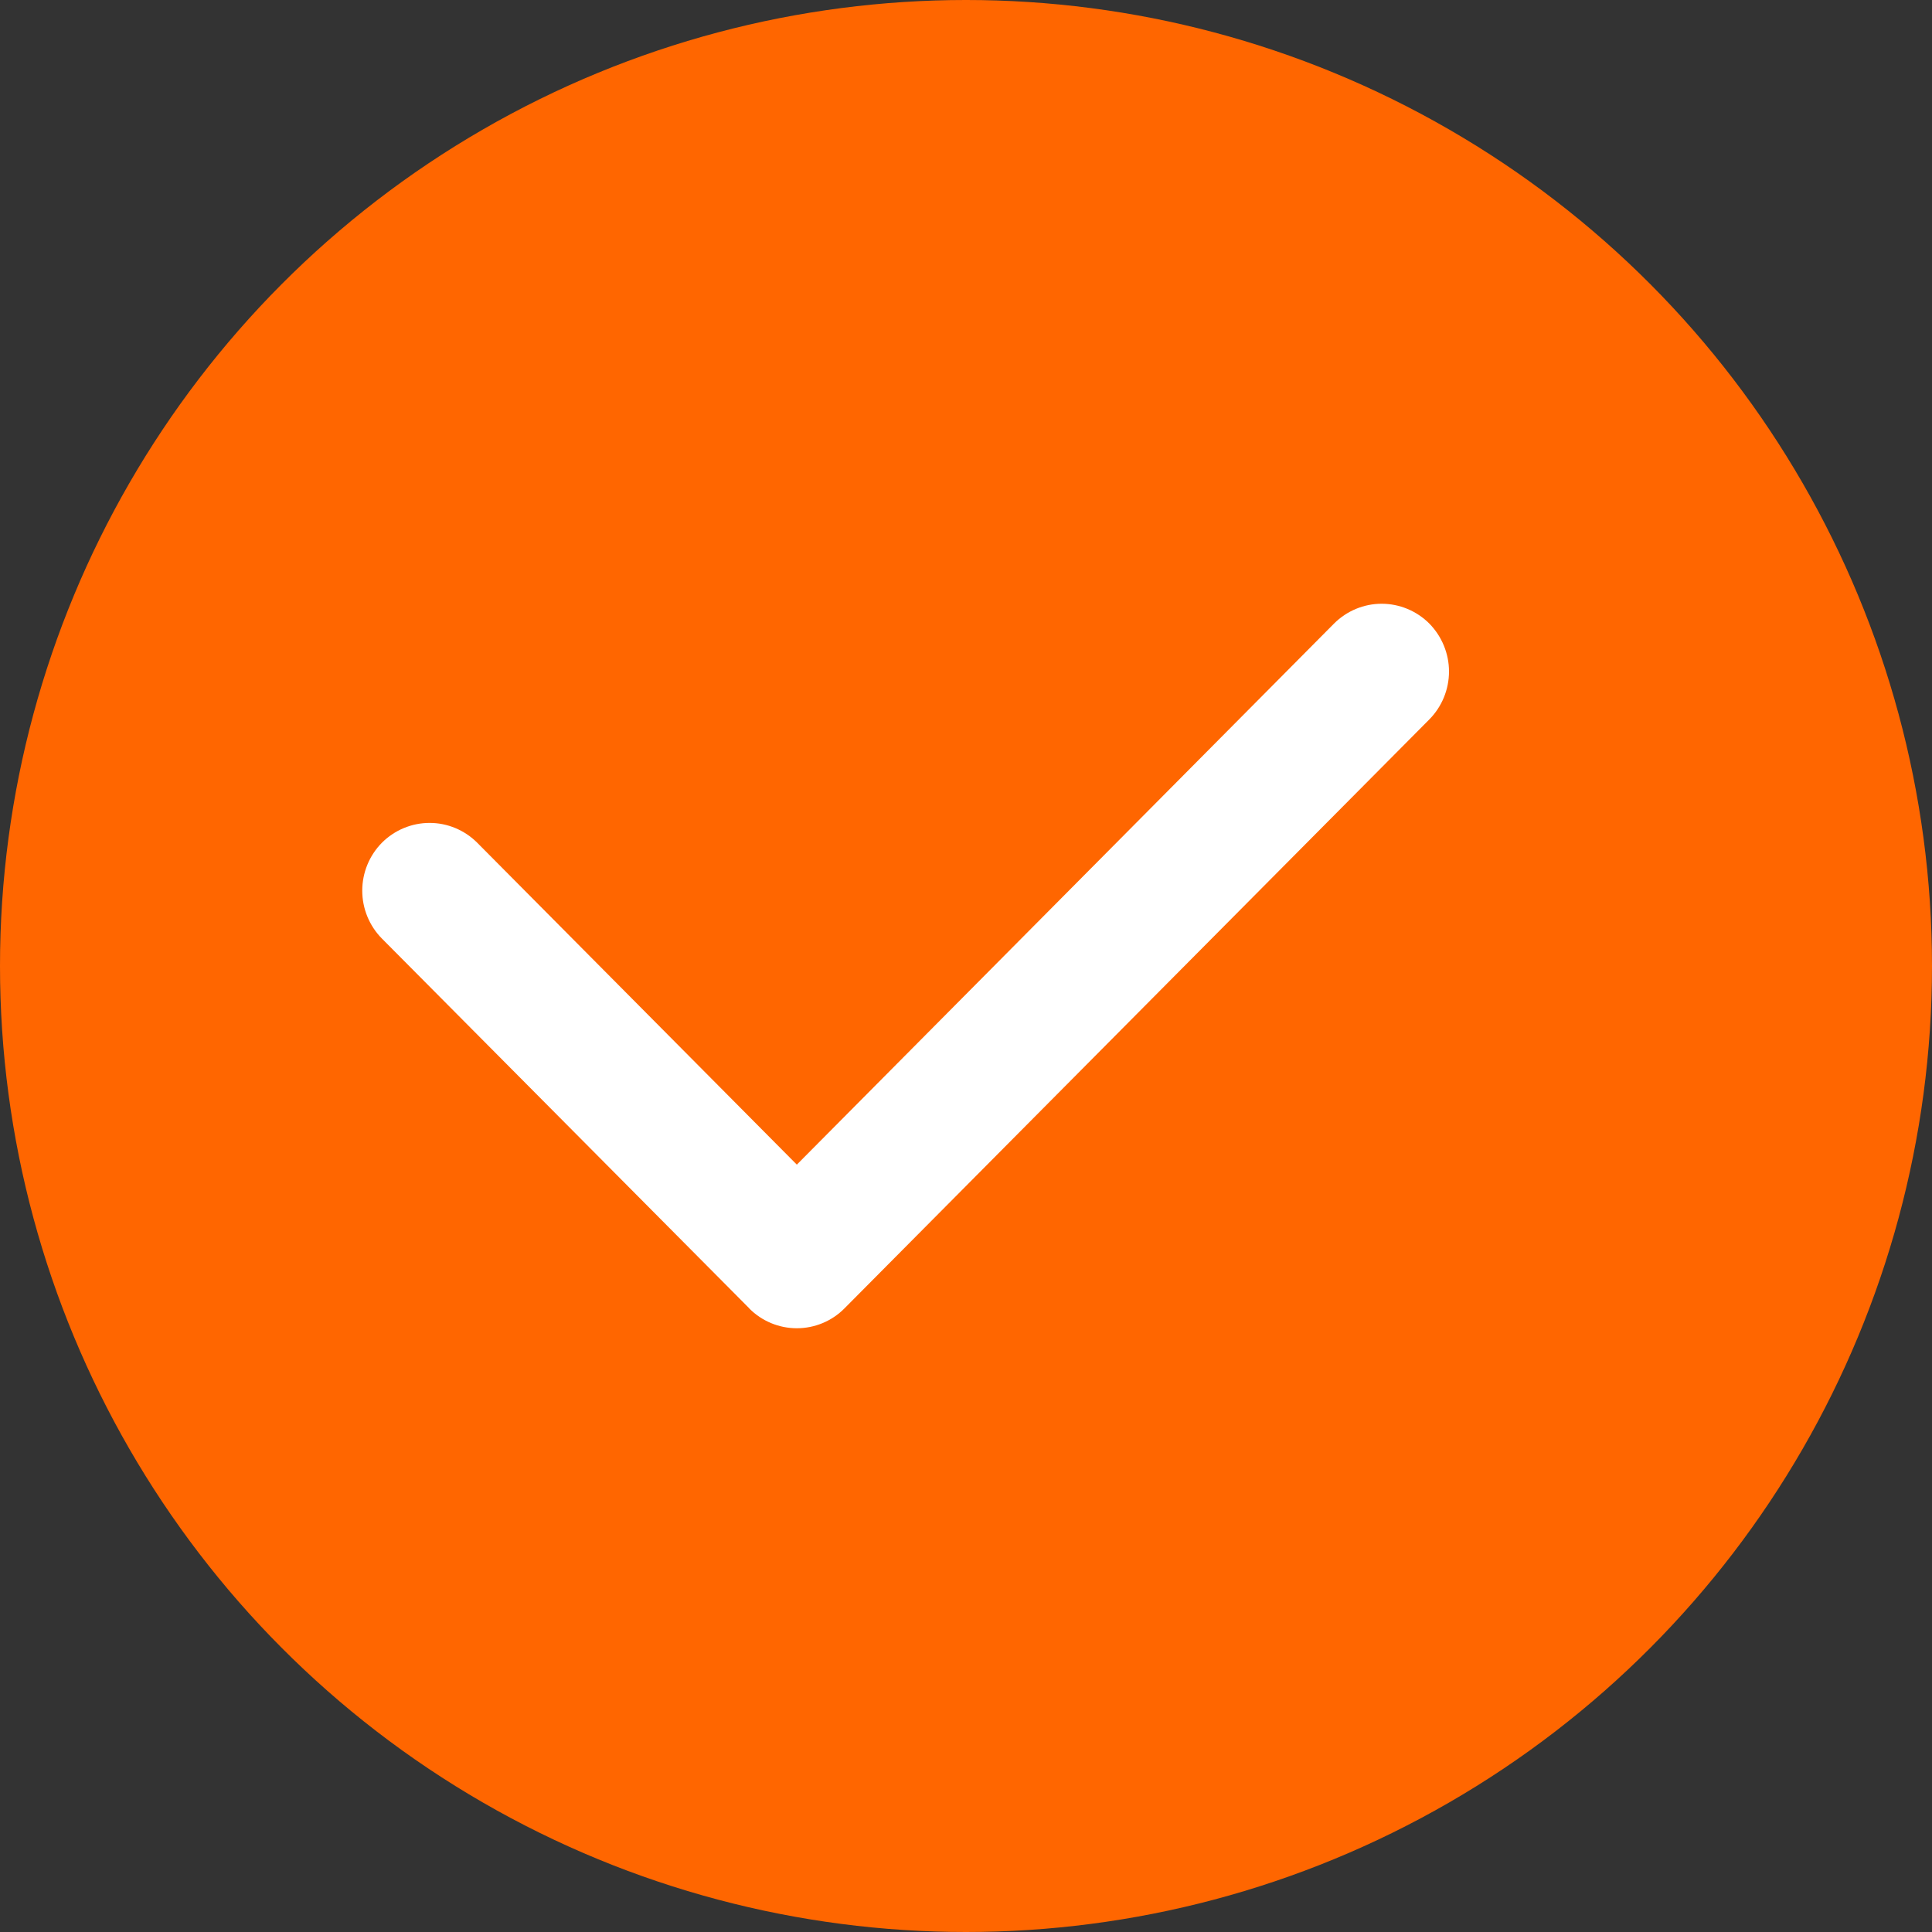 <?xml version="1.0" encoding="UTF-8"?>
<svg width="16px" height="16px" viewBox="0 0 16 16" version="1.1" xmlns="http://www.w3.org/2000/svg" xmlns:xlink="http://www.w3.org/1999/xlink">
    <rect x="0" y="0" width="16" height="16" fill="#333333" stroke="none"/>
    <title>编组 21</title>
    <g id="页面-1" stroke="none" stroke-width="1" fill="none" fill-rule="evenodd">
        <g id="Application" transform="translate(-577, -3370)">
            <g id="编组-21" transform="translate(577, 3370)">
                <circle id="椭圆形" fill="#FF6600" cx="8" cy="8" r="8"></circle>
                <path d="M11.837,5.164 C11.732,5.059 11.59,5 11.442,5 C11.295,5 11.153,5.059 11.048,5.164 L6.599,9.645 L3.952,6.979 C3.847,6.874 3.705,6.815 3.558,6.815 C3.41,6.815 3.268,6.874 3.163,6.979 C3.059,7.084 3,7.227 3,7.376 C3,7.525 3.059,7.668 3.163,7.773 L6.205,10.835 L6.205,10.836 C6.309,10.941 6.451,11 6.599,11 C6.747,11 6.889,10.941 6.993,10.836 L11.837,5.958 C11.941,5.853 12,5.71 12,5.561 C12,5.413 11.941,5.27 11.837,5.164 L11.837,5.164 Z" id="路径" fill="#FFFFFF" fill-rule="nonzero"></path>
            </g>
        </g>
    </g>
</svg>